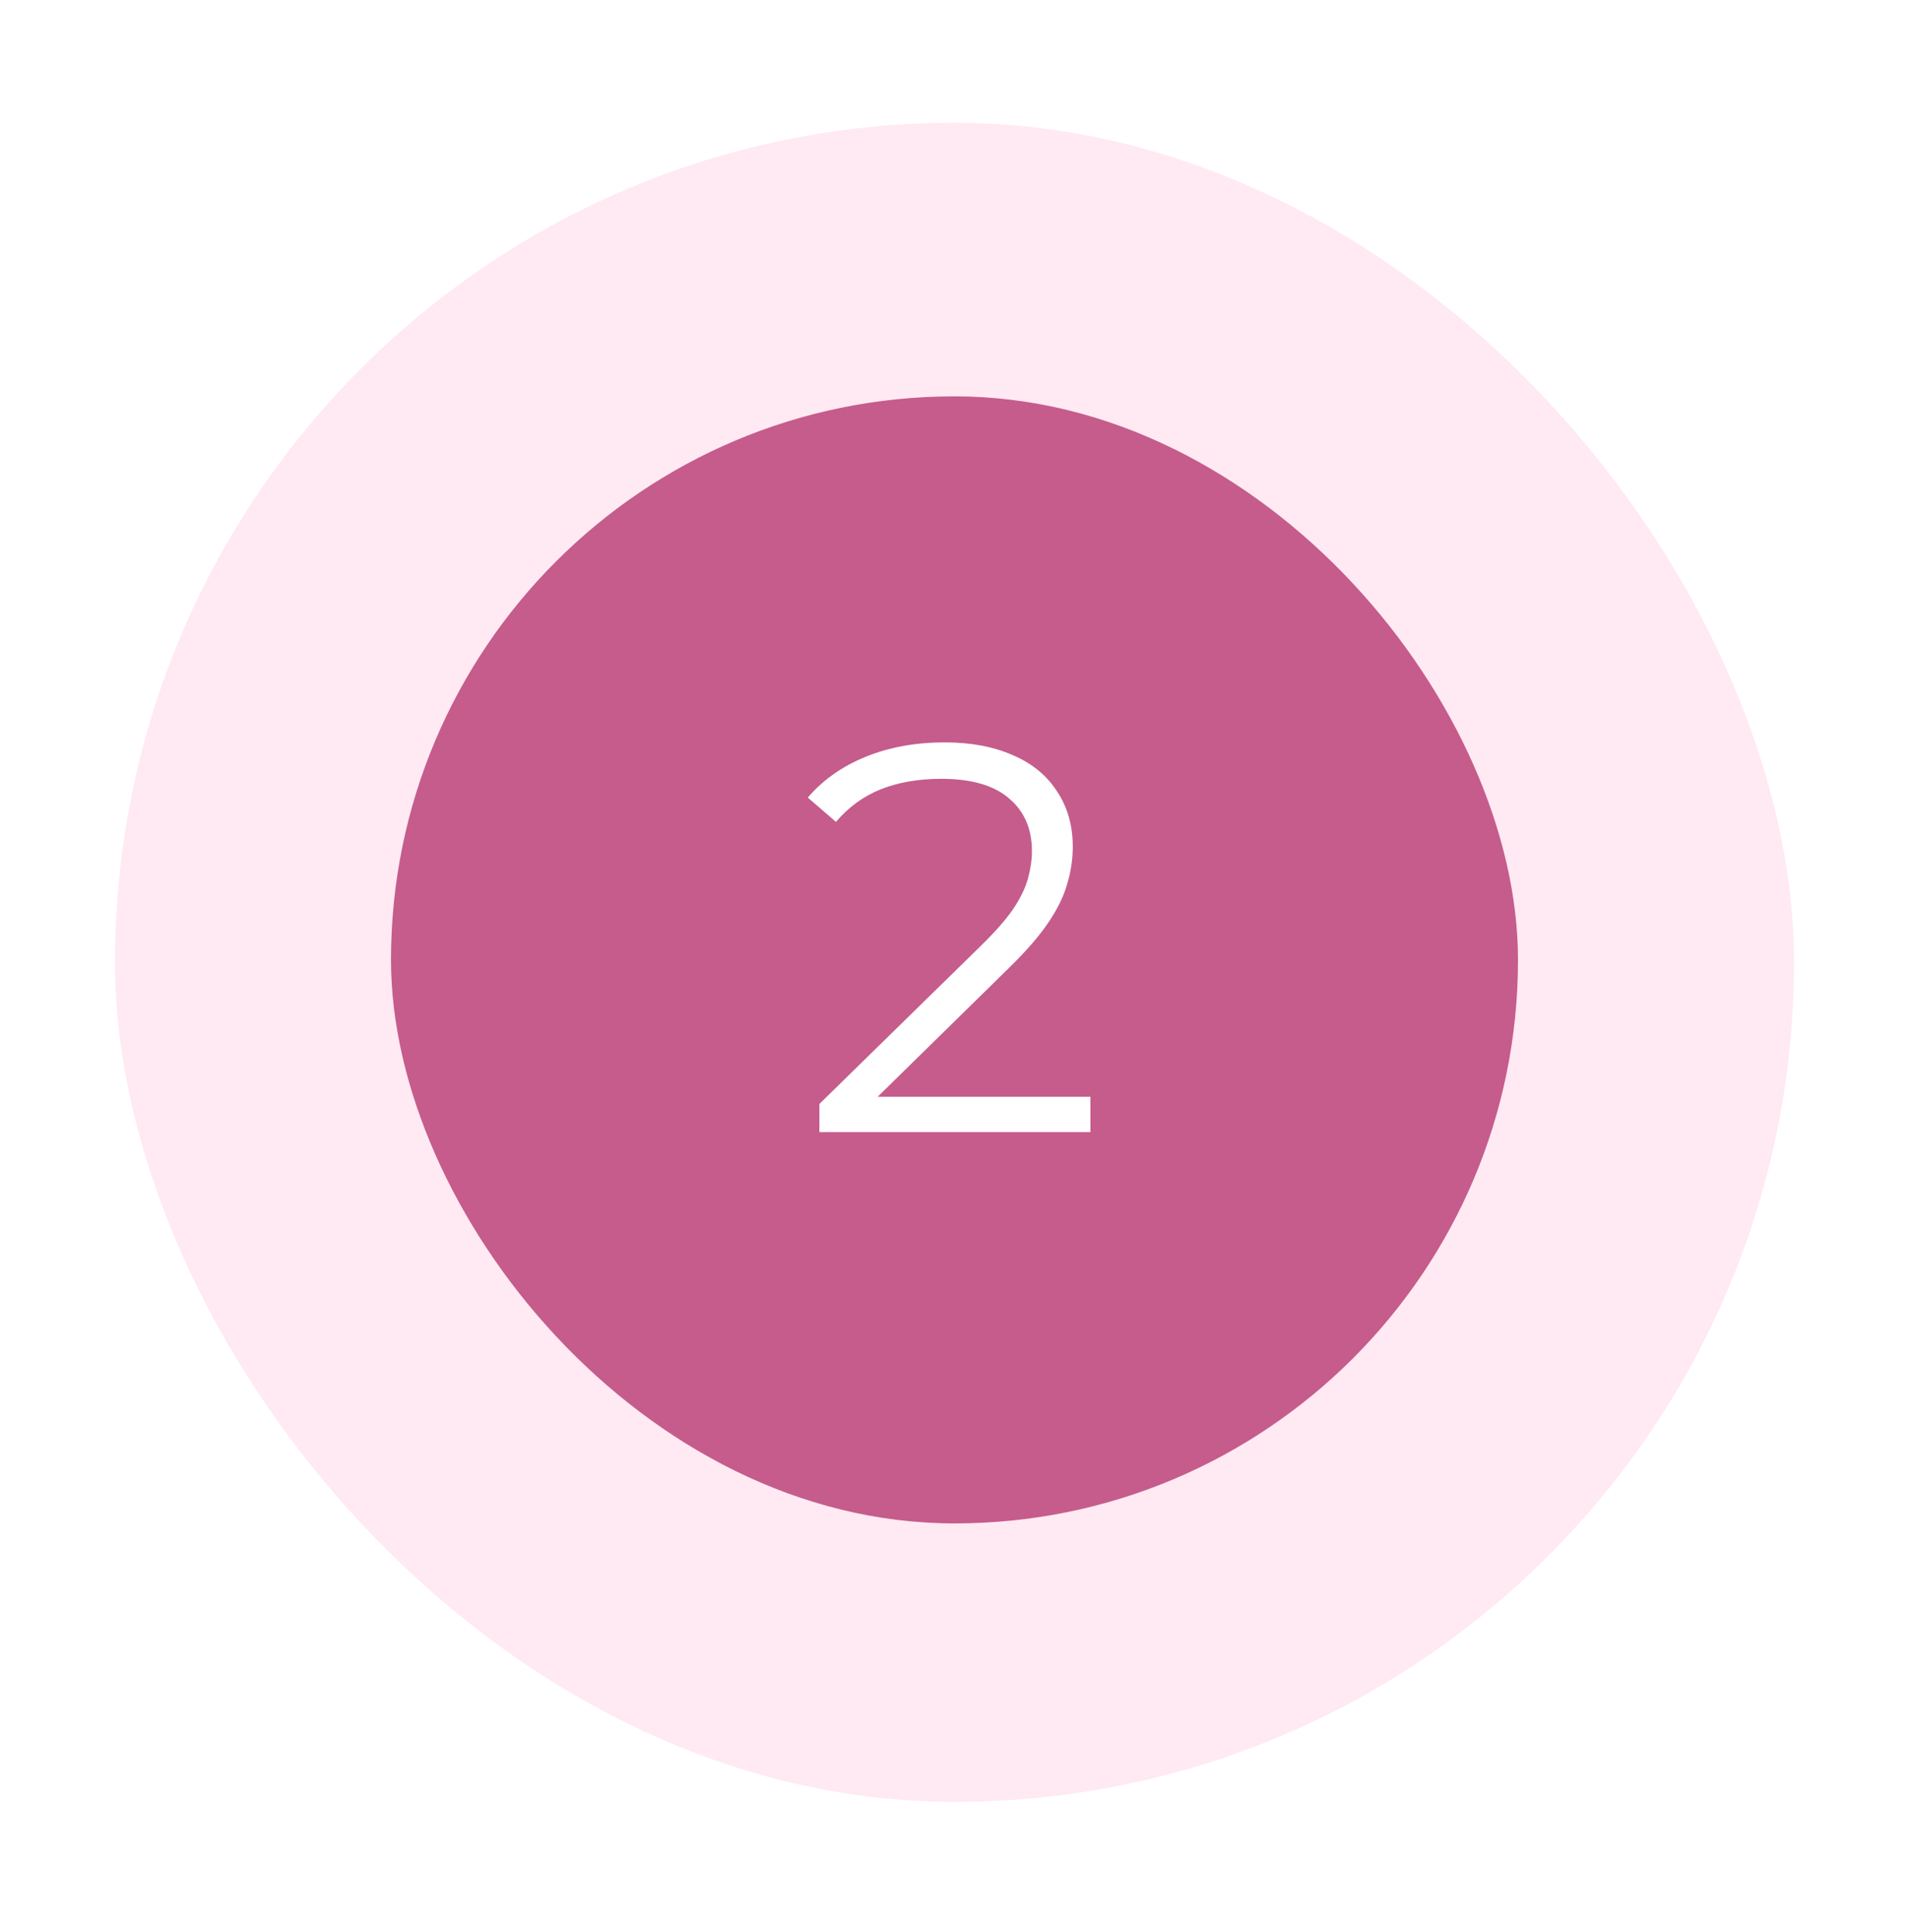 <svg width="83" height="84" fill="none" xmlns="http://www.w3.org/2000/svg"><rect opacity=".7" x="5" y="5.339" width="73" height="73" rx="36.5" fill="#FFE0EF"/><g filter="url(#a)"><rect x="17" y="17.232" width="49" height="49" rx="24.5" fill="#C55C8C"/></g><path d="M35.626 49.22v-1.224l6.984-6.84c.64-.624 1.12-1.168 1.44-1.632.32-.48.536-.928.648-1.344.112-.416.168-.808.168-1.176 0-.976-.336-1.744-1.008-2.304-.656-.56-1.632-.84-2.928-.84-.992 0-1.872.152-2.64.456-.752.304-1.4.776-1.944 1.416l-1.224-1.056c.656-.768 1.496-1.36 2.52-1.776 1.024-.416 2.168-.624 3.432-.624 1.136 0 2.12.184 2.952.552.832.352 1.472.872 1.92 1.56.464.688.696 1.496.696 2.424 0 .544-.08 1.08-.24 1.608-.144.528-.416 1.088-.816 1.68-.384.576-.952 1.232-1.704 1.968l-6.408 6.288-.48-.672H47.41v1.536H35.626Z" fill="#fff"/><defs><filter id="a" x="0" y=".232" width="83" height="83" filterUnits="userSpaceOnUse" color-interpolation-filters="sRGB"><feFlood flood-opacity="0" result="BackgroundImageFix"/><feColorMatrix in="SourceAlpha" values="0 0 0 0 0 0 0 0 0 0 0 0 0 0 0 0 0 0 127 0" result="hardAlpha"/><feOffset/><feGaussianBlur stdDeviation="8.5"/><feComposite in2="hardAlpha" operator="out"/><feColorMatrix values="0 0 0 0 0.165 0 0 0 0 0.478 0 0 0 0 0.686 0 0 0 0.1 0"/><feBlend in2="BackgroundImageFix" result="effect1_dropShadow_74_363"/><feBlend in="SourceGraphic" in2="effect1_dropShadow_74_363" result="shape"/></filter></defs></svg>